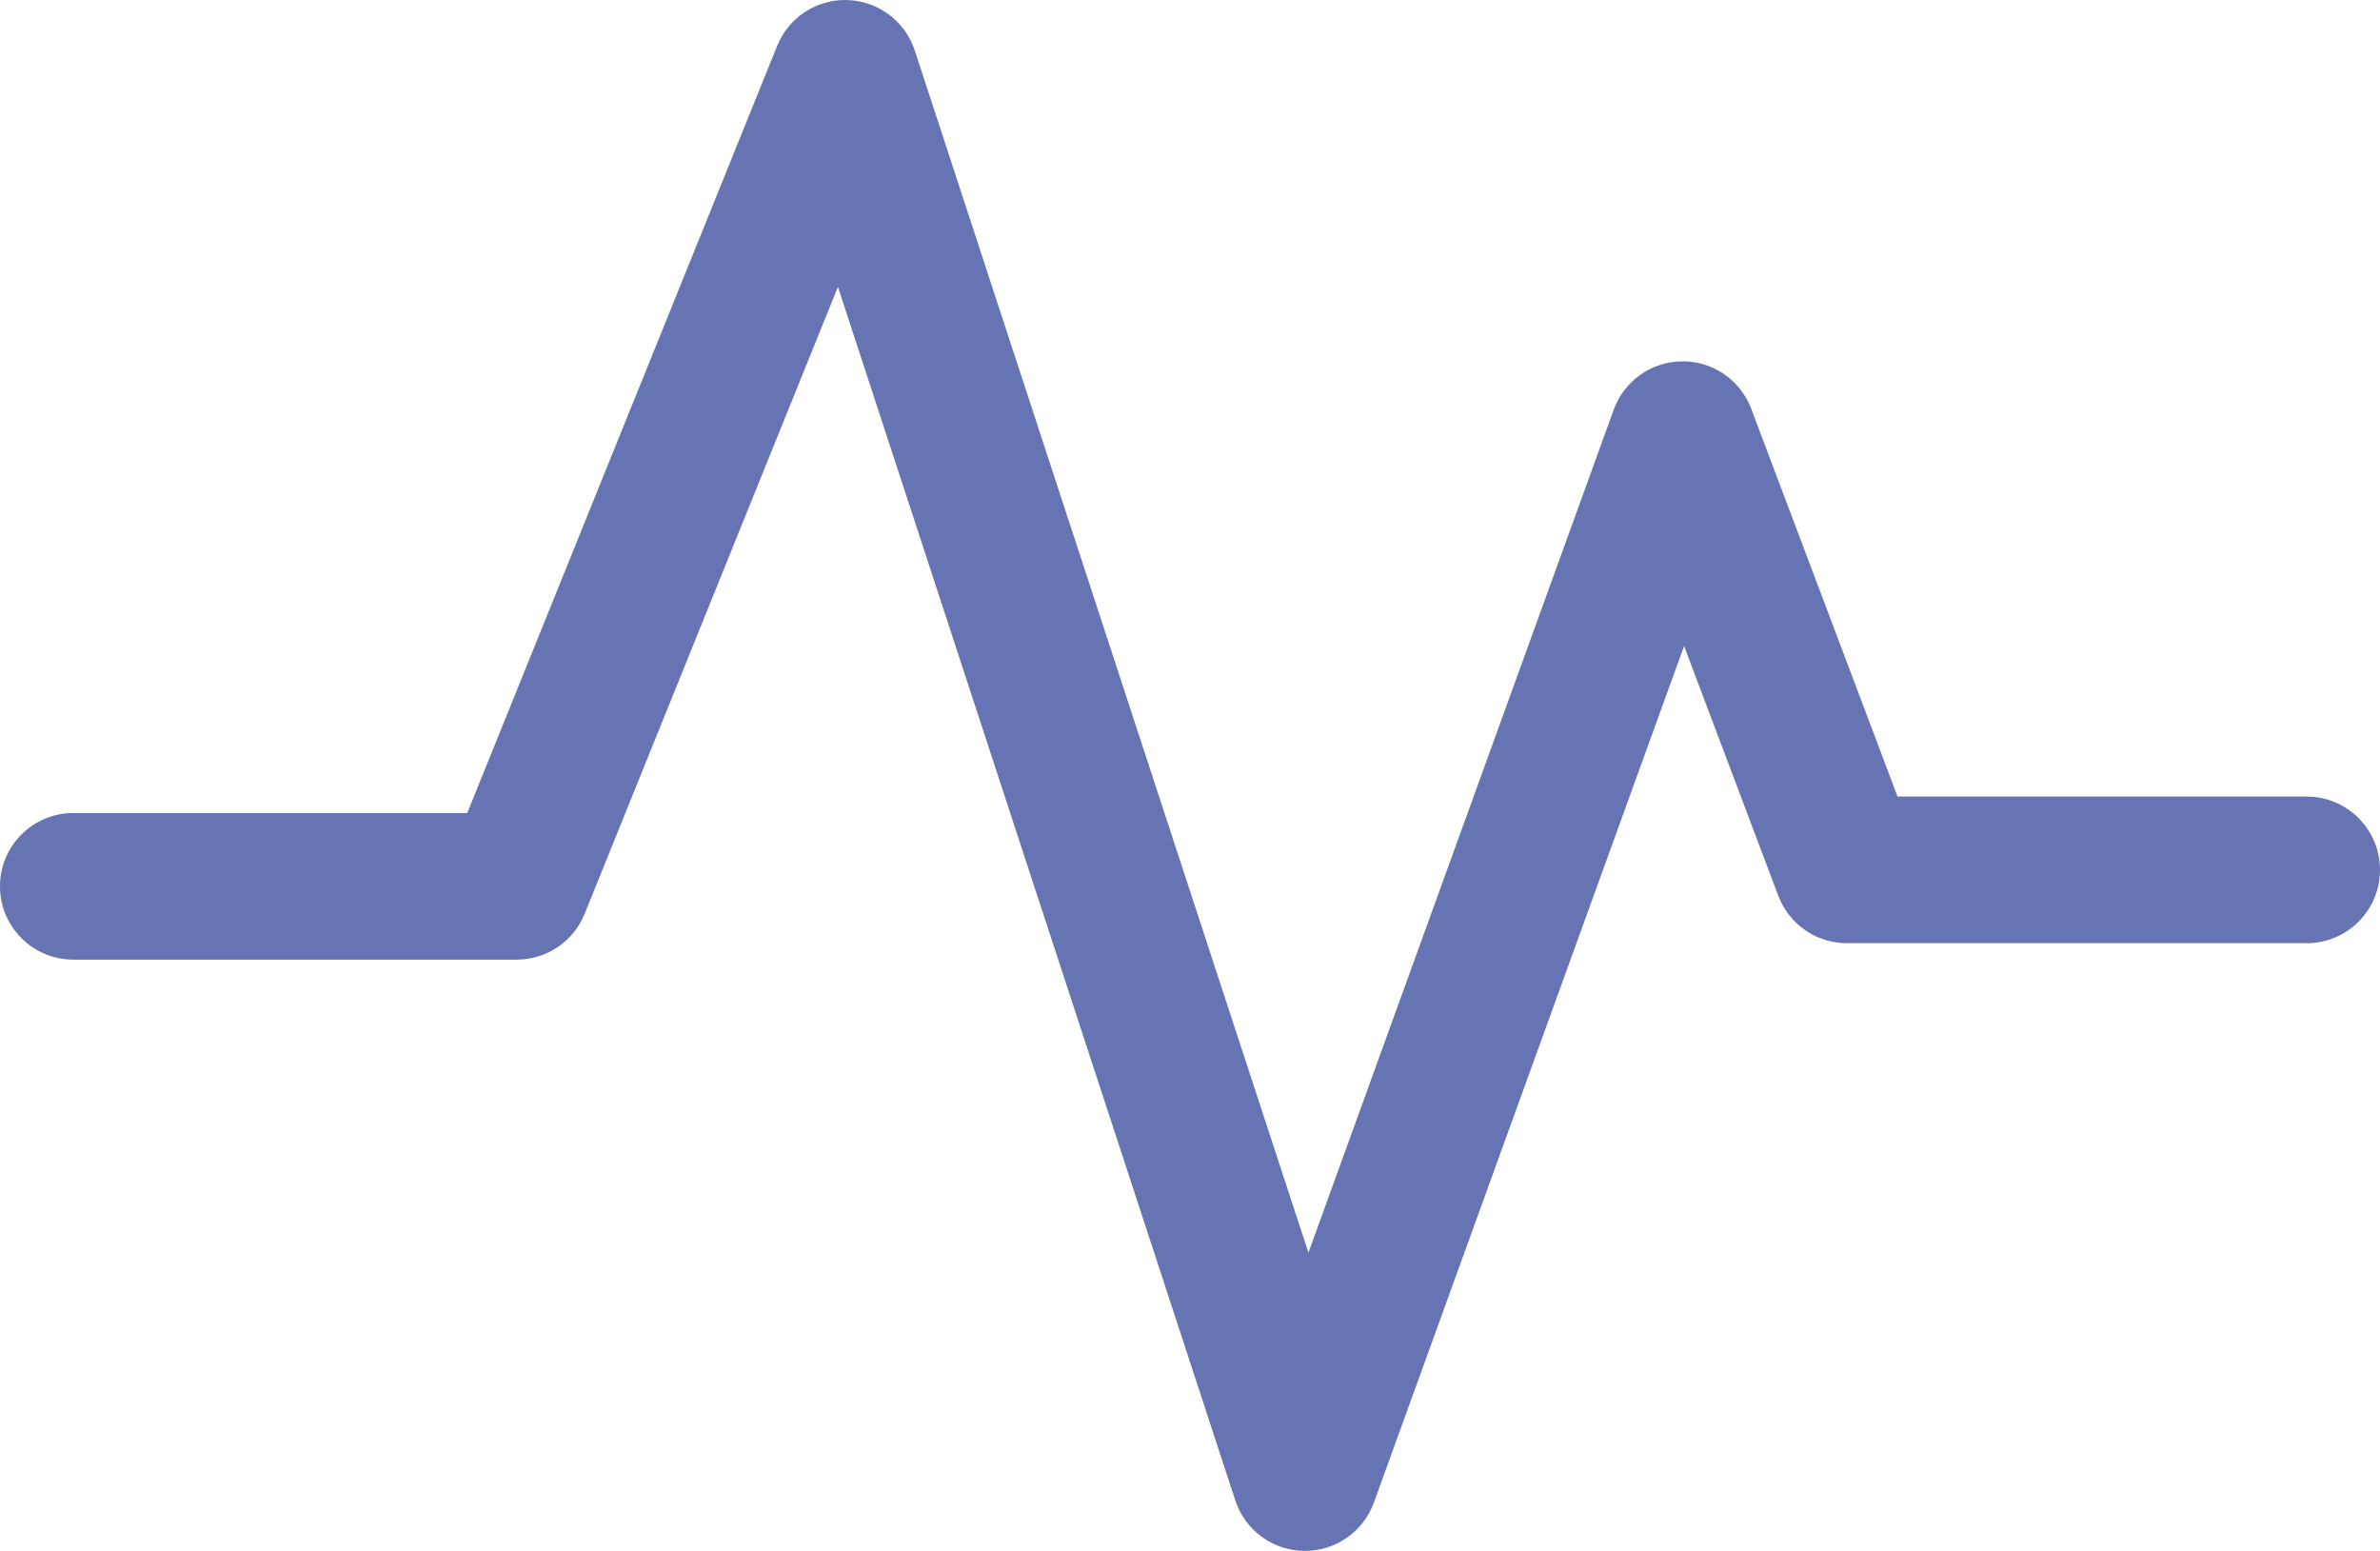 <?xml version="1.0" encoding="UTF-8"?>
<!DOCTYPE svg PUBLIC "-//W3C//DTD SVG 1.1//EN" "http://www.w3.org/Graphics/SVG/1.1/DTD/svg11.dtd">
<!-- Creator: CorelDRAW (Evaluation Version) -->
<svg xmlns="http://www.w3.org/2000/svg" xml:space="preserve" width="9.81in" height="6.392in" version="1.1" style="shape-rendering:geometricPrecision; text-rendering:geometricPrecision; image-rendering:optimizeQuality; fill-rule:evenodd; clip-rule:evenodd"
viewBox="0 0 1652.41 1076.64"
 xmlns:xlink="http://www.w3.org/1999/xlink"
 xmlns:xodm="http://www.corel.com/coreldraw/odm/2003">
 <defs>
  <style type="text/css">
   <![CDATA[
    .fil0 {fill:#6674B4}
   ]]>
  </style>
 </defs>
 <g id="Layer_x0020_1">
  <path class="fil0" d="M50.89 666.17l307.85 0c20.75,0 39.41,-12.58 47.19,-31.84l175.84 -435.2 275.89 842.44c6.76,20.63 25.85,34.72 47.56,35.04 0.28,-0 0.54,0.02 0.8,0.02 21.41,-0 40.56,-13.4 47.86,-33.57l215.36 -594.6 65.41 173.37c7.48,19.81 26.46,32.92 47.63,32.92l319.23 0c28.12,0 50.9,-22.79 50.9,-50.88 0,-28.12 -22.79,-50.91 -50.91,-50.91l-284.05 0 -101.6 -269.21c-7.51,-19.93 -26.58,-33.1 -47.96,-32.92 -21.29,0.14 -40.24,13.53 -47.51,33.56l-211.95 585.21 -273.31 -834.55c-6.65,-20.31 -25.29,-34.3 -46.65,-35.02 -21.39,-0.77 -40.9,11.98 -48.9,31.8l-215.17 532.56 -273.52 0c-28.11,0 -50.89,22.79 -50.89,50.88 0,28.12 22.79,50.91 50.89,50.9z"/>
 </g>
</svg>
